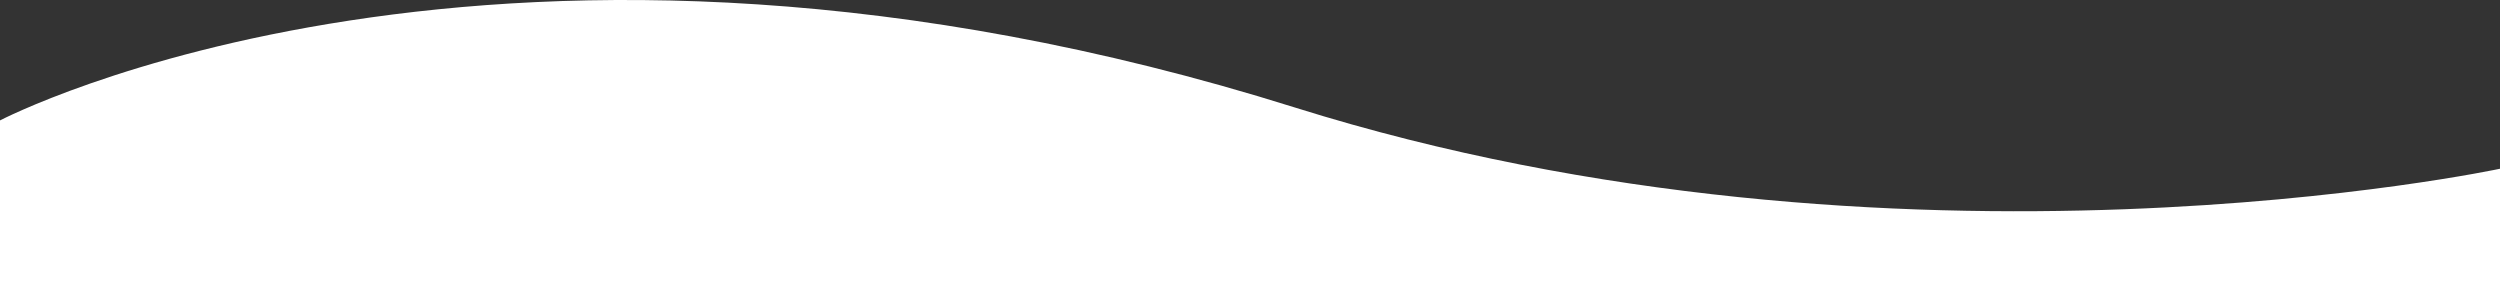 <?xml version="1.0" encoding="utf-8"?>
<!-- Generator: Adobe Illustrator 27.4.0, SVG Export Plug-In . SVG Version: 6.00 Build 0)  -->
<svg version="1.1" id="Layer_1" xmlns="http://www.w3.org/2000/svg" xmlns:xlink="http://www.w3.org/1999/xlink" x="0px" y="0px"
	 viewBox="0 0 1366 159.2" style="enable-background:new 0 0 1366 159.2;" xml:space="preserve">
<rect x="0" y="0" width="1366" height="159.2" fill="#333333" stroke="none"/>
<style type="text/css">
	.st0{fill:#FFFFFF;}
</style>
<path id="Path_103" class="st0" d="M0,65.8c0,0,273.7-143.2,707.4-7.1C1037.9,162.4,1366,92.2,1366,92.2v67H0V65.8z"/>
</svg>
